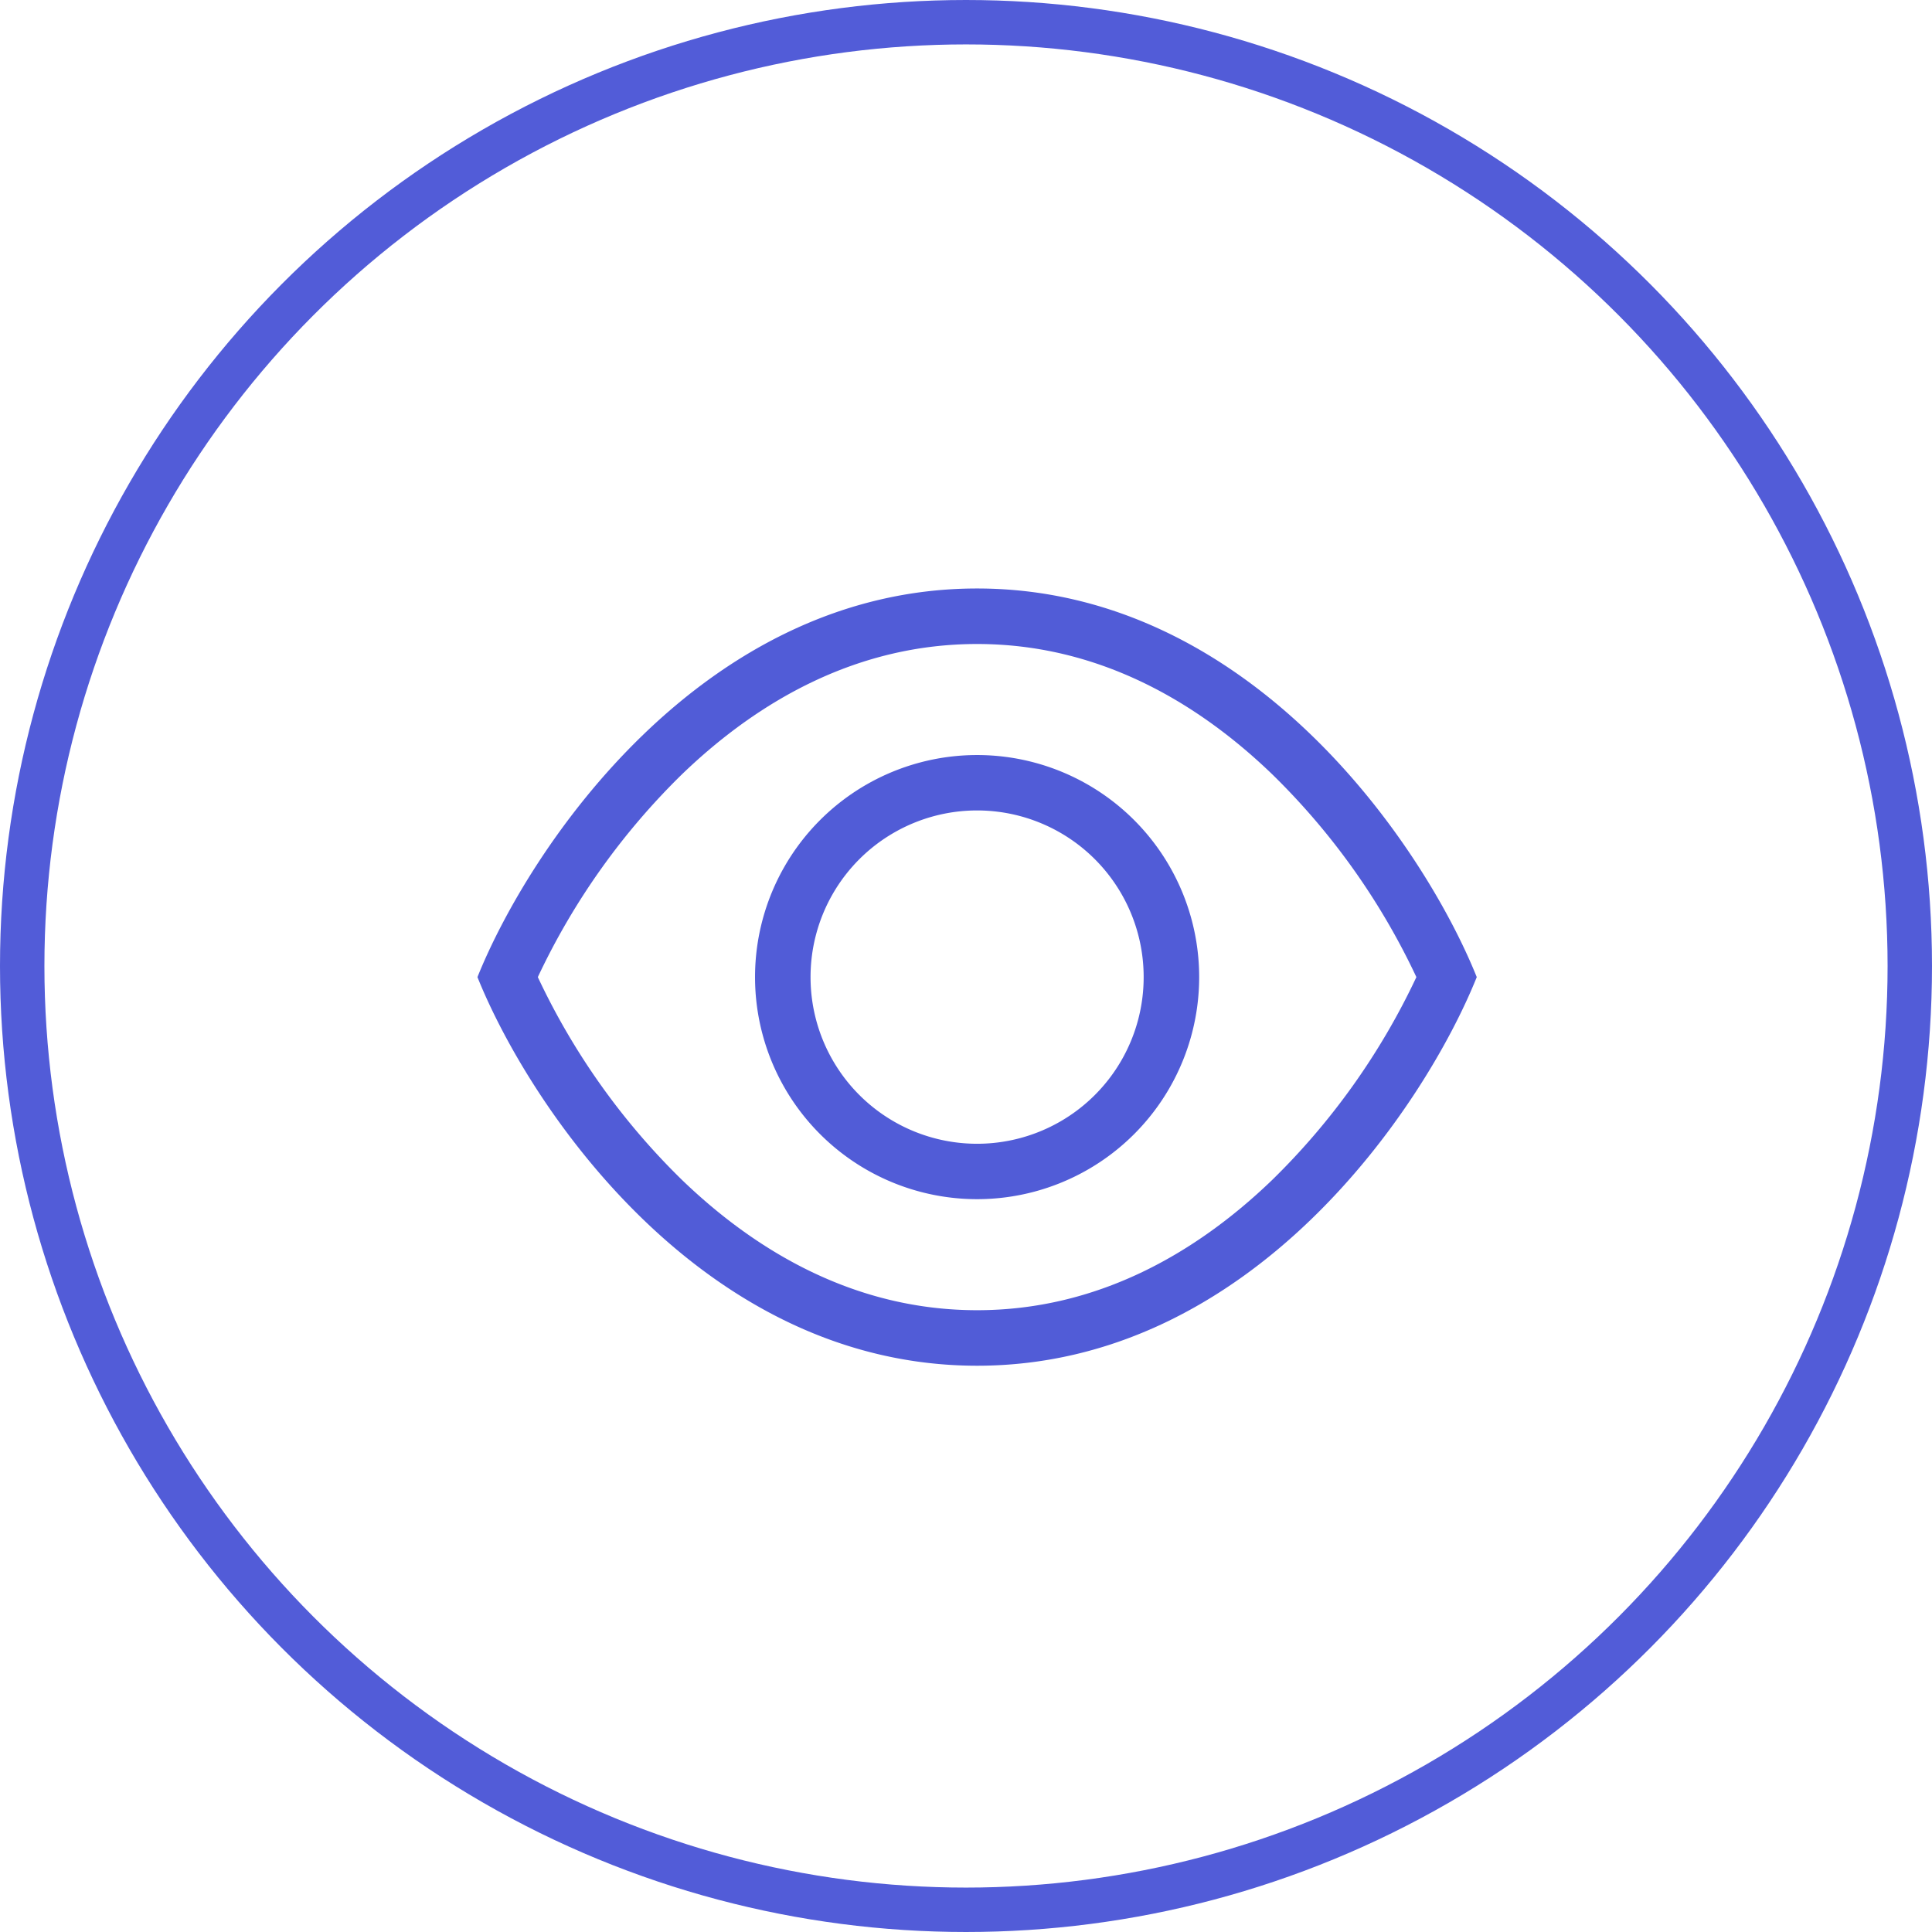 <svg xmlns="http://www.w3.org/2000/svg" width="87" height="87" viewBox="0 0 87 87">
  <g id="Group_78" data-name="Group 78" transform="translate(-1467 -7010)">
    <g id="Ellipse_24" data-name="Ellipse 24" transform="translate(1467 7010)" fill="none" stroke="#525cd8" stroke-width="2">
      <circle cx="43.5" cy="43.5" r="43.5" stroke="none"/>
      <circle cx="43.5" cy="43.5" r="42.5" fill="none"/>
    </g>
    <path id="Path_60" data-name="Path 60" d="M-13.281-5.859A31.414,31.414,0,0,1-19.781-15a31.517,31.517,0,0,1,6.5-9.141C-9.8-27.492-5.352-30,0-30s9.8,2.508,13.281,5.859A31.414,31.414,0,0,1,19.781-15a31.517,31.517,0,0,1-6.5,9.141C9.8-2.508,5.352,0,0,0S-9.8-2.508-13.281-5.859ZM0,2.5C12.375,2.5,20.156-9.164,22.5-15,20.156-20.836,12.375-32.5,0-32.5S-20.156-20.836-22.5-15C-20.156-9.164-12.375,2.5,0,2.5ZM-7.5-15a7.5,7.5,0,0,1,3.75-6.5,7.5,7.5,0,0,1,7.5,0A7.5,7.5,0,0,1,7.5-15,7.5,7.5,0,0,1,3.75-8.5a7.5,7.5,0,0,1-7.5,0A7.5,7.5,0,0,1-7.5-15ZM10-15a10,10,0,0,0-5-8.66,10,10,0,0,0-10,0A10,10,0,0,0-10-15,10,10,0,0,0-5-6.34a10,10,0,0,0,10,0A10,10,0,0,0,10-15Z" transform="translate(1511 7069)" fill="#515cd7"/>
  </g>
</svg>
